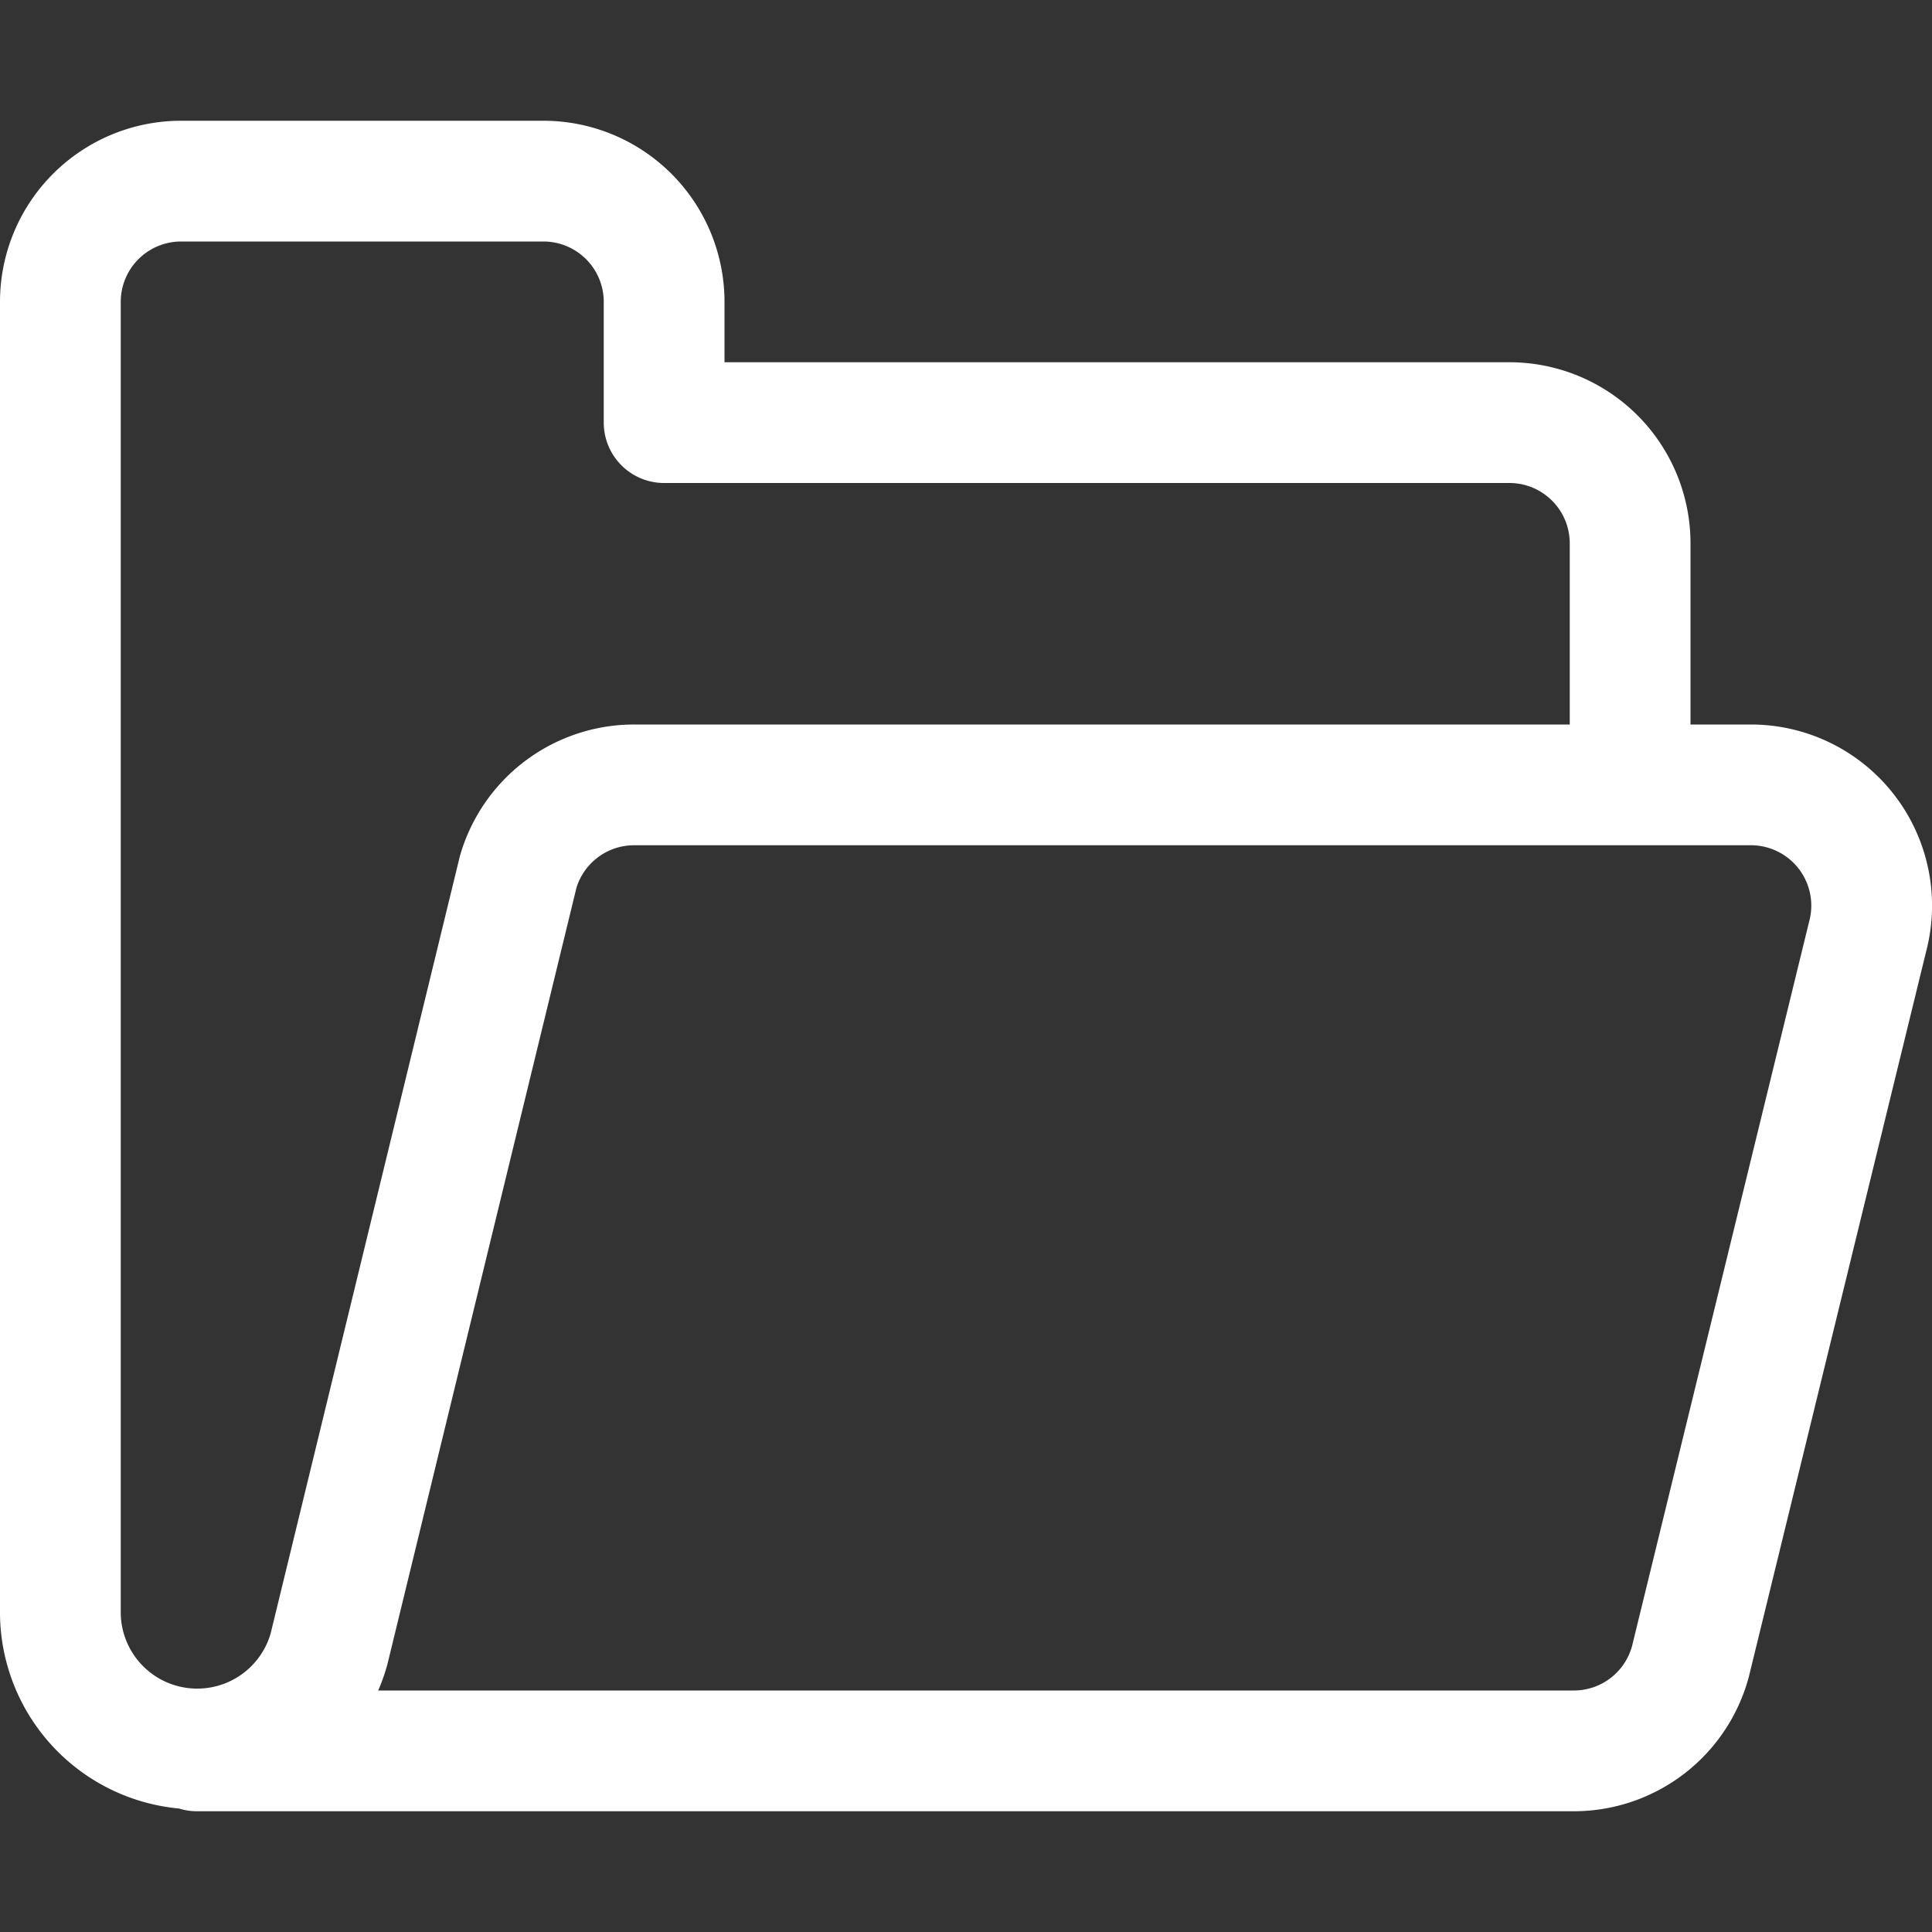 <svg viewBox="0 0 30 30" xmlns="http://www.w3.org/2000/svg"><rect x="0" y="0" width="30" height="30" fill="#333333" stroke="none"/><g transform="matrix(1.25,0,0,1.25,0,0)"><path d="M20.25,9.75v-3a1.5,1.5,0,0,0-1.5-1.5H8.25V3.75a1.5,1.5,0,0,0-1.5-1.5H2.25a1.5,1.5,0,0,0-1.5,1.5v16.3a1.7,1.7,0,0,0,3.336.438l2.351-9.657A1.5,1.5,0,0,1,7.879,9.75H21.75A1.5,1.5,0,0,1,23.2,11.636l-2.2,9A1.5,1.5,0,0,1,19.55,21.75H2.447" fill="none" stroke="#ffffff" stroke-linecap="round" stroke-linejoin="round" stroke-width="1.5"></path></g></svg>